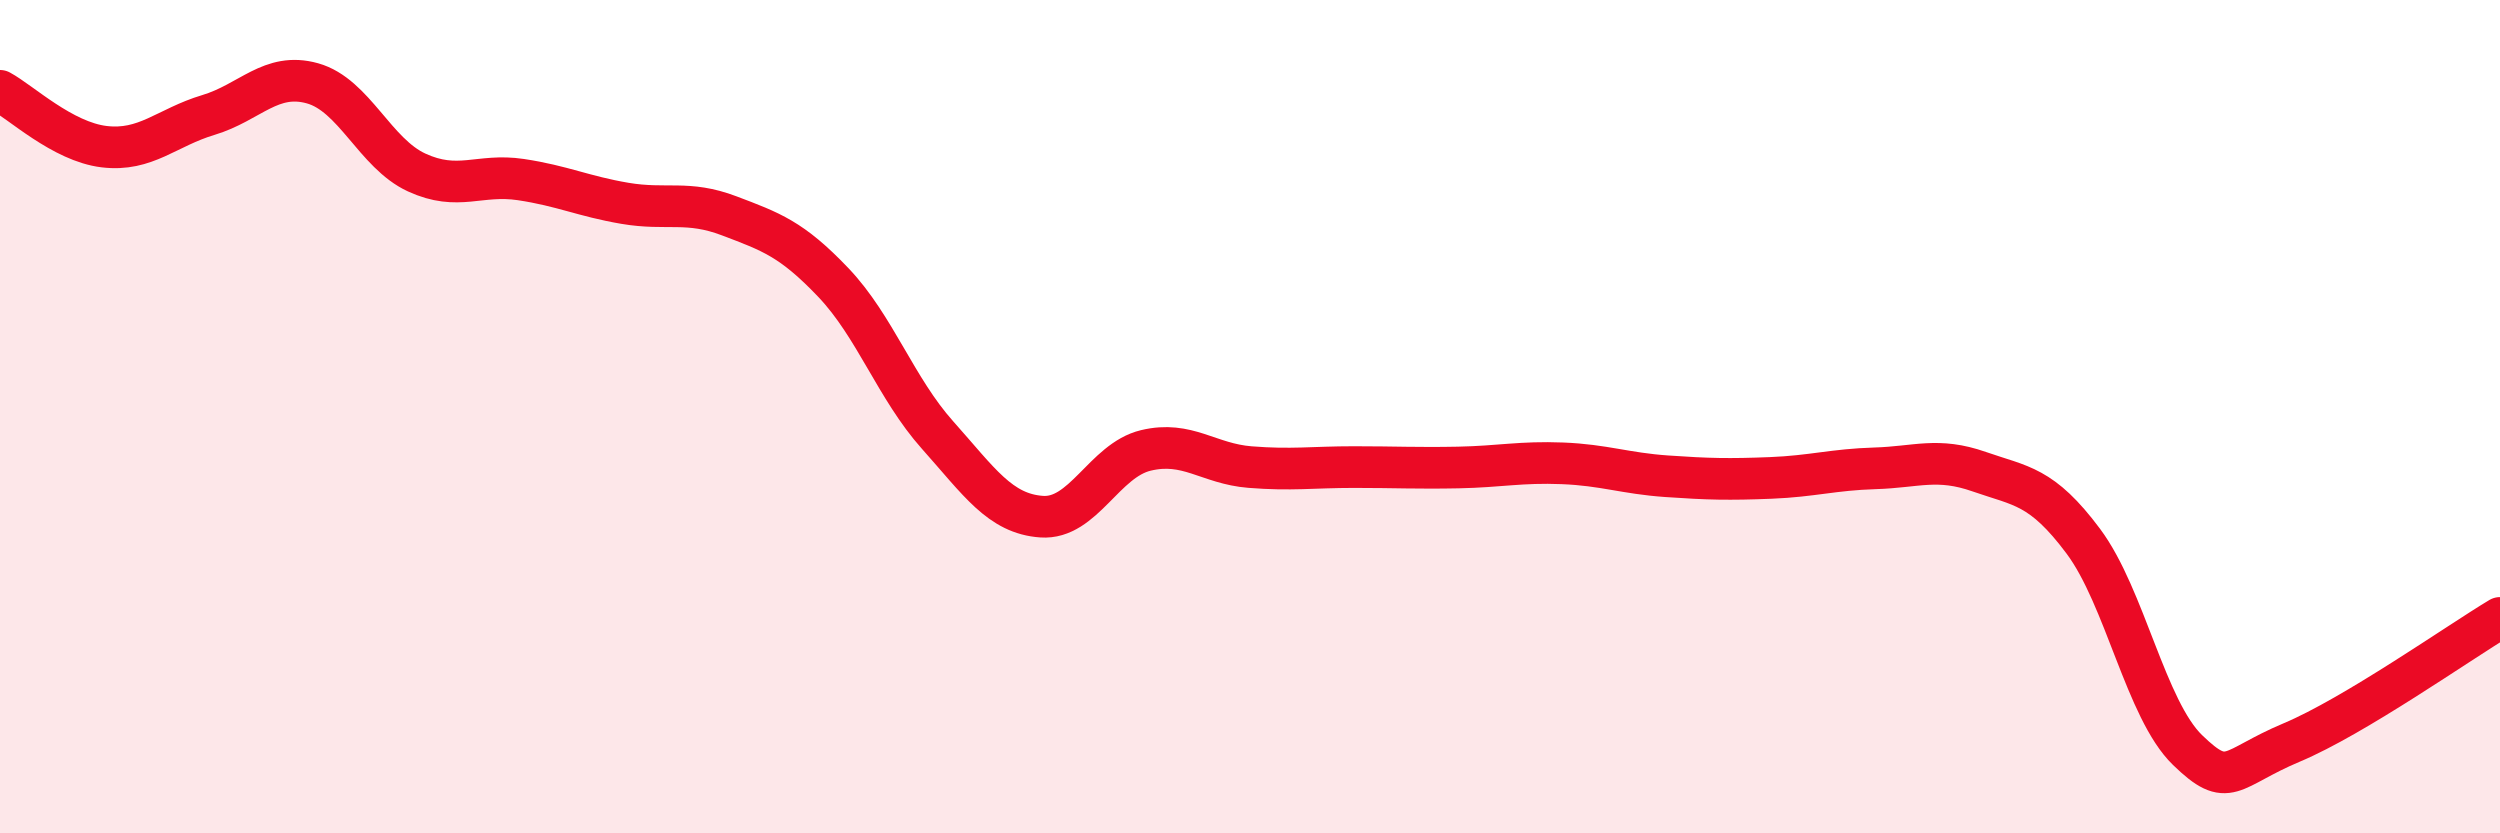 
    <svg width="60" height="20" viewBox="0 0 60 20" xmlns="http://www.w3.org/2000/svg">
      <path
        d="M 0,2.18 C 0.5,2.45 1.5,3.4 2.5,3.52 C 3.5,3.64 4,3.06 5,2.76 C 6,2.46 6.5,1.72 7.5,2 C 8.5,2.28 9,3.68 10,4.14 C 11,4.6 11.5,4.16 12.5,4.31 C 13.5,4.46 14,4.71 15,4.88 C 16,5.05 16.5,4.8 17.5,5.18 C 18.5,5.56 19,5.73 20,6.78 C 21,7.83 21.5,9.32 22.5,10.44 C 23.5,11.56 24,12.33 25,12.4 C 26,12.47 26.5,11.05 27.5,10.81 C 28.5,10.57 29,11.13 30,11.21 C 31,11.29 31.5,11.21 32.5,11.21 C 33.5,11.21 34,11.24 35,11.22 C 36,11.2 36.5,11.08 37.5,11.12 C 38.5,11.16 39,11.36 40,11.43 C 41,11.5 41.5,11.51 42.5,11.47 C 43.5,11.43 44,11.27 45,11.24 C 46,11.21 46.5,10.97 47.5,11.32 C 48.5,11.67 49,11.65 50,12.99 C 51,14.33 51.5,17.03 52.5,18 C 53.5,18.97 53.5,18.45 55,17.82 C 56.5,17.19 59,15.43 60,14.83L60 20L0 20Z"
        fill="#EB0A25"
        opacity="0.1"
        stroke-linecap="round"
        stroke-linejoin="round"
      />
      <path
        d="M 0,2.18 C 0.5,2.45 1.5,3.4 2.5,3.52 C 3.5,3.64 4,3.06 5,2.76 C 6,2.46 6.5,1.72 7.5,2 C 8.5,2.28 9,3.68 10,4.14 C 11,4.6 11.5,4.16 12.5,4.31 C 13.5,4.46 14,4.71 15,4.88 C 16,5.05 16.5,4.8 17.5,5.18 C 18.5,5.56 19,5.73 20,6.78 C 21,7.83 21.5,9.32 22.5,10.44 C 23.5,11.56 24,12.33 25,12.4 C 26,12.47 26.5,11.05 27.5,10.81 C 28.5,10.57 29,11.13 30,11.21 C 31,11.29 31.5,11.21 32.5,11.21 C 33.5,11.21 34,11.24 35,11.22 C 36,11.2 36.5,11.08 37.5,11.12 C 38.5,11.16 39,11.36 40,11.43 C 41,11.5 41.5,11.51 42.5,11.47 C 43.5,11.43 44,11.27 45,11.24 C 46,11.21 46.5,10.97 47.5,11.32 C 48.5,11.67 49,11.65 50,12.99 C 51,14.33 51.5,17.03 52.5,18 C 53.5,18.97 53.5,18.45 55,17.82 C 56.5,17.19 59,15.43 60,14.83"
        stroke="#EB0A25"
        stroke-width="1"
        fill="none"
        stroke-linecap="round"
        stroke-linejoin="round"
      />
    </svg>
  